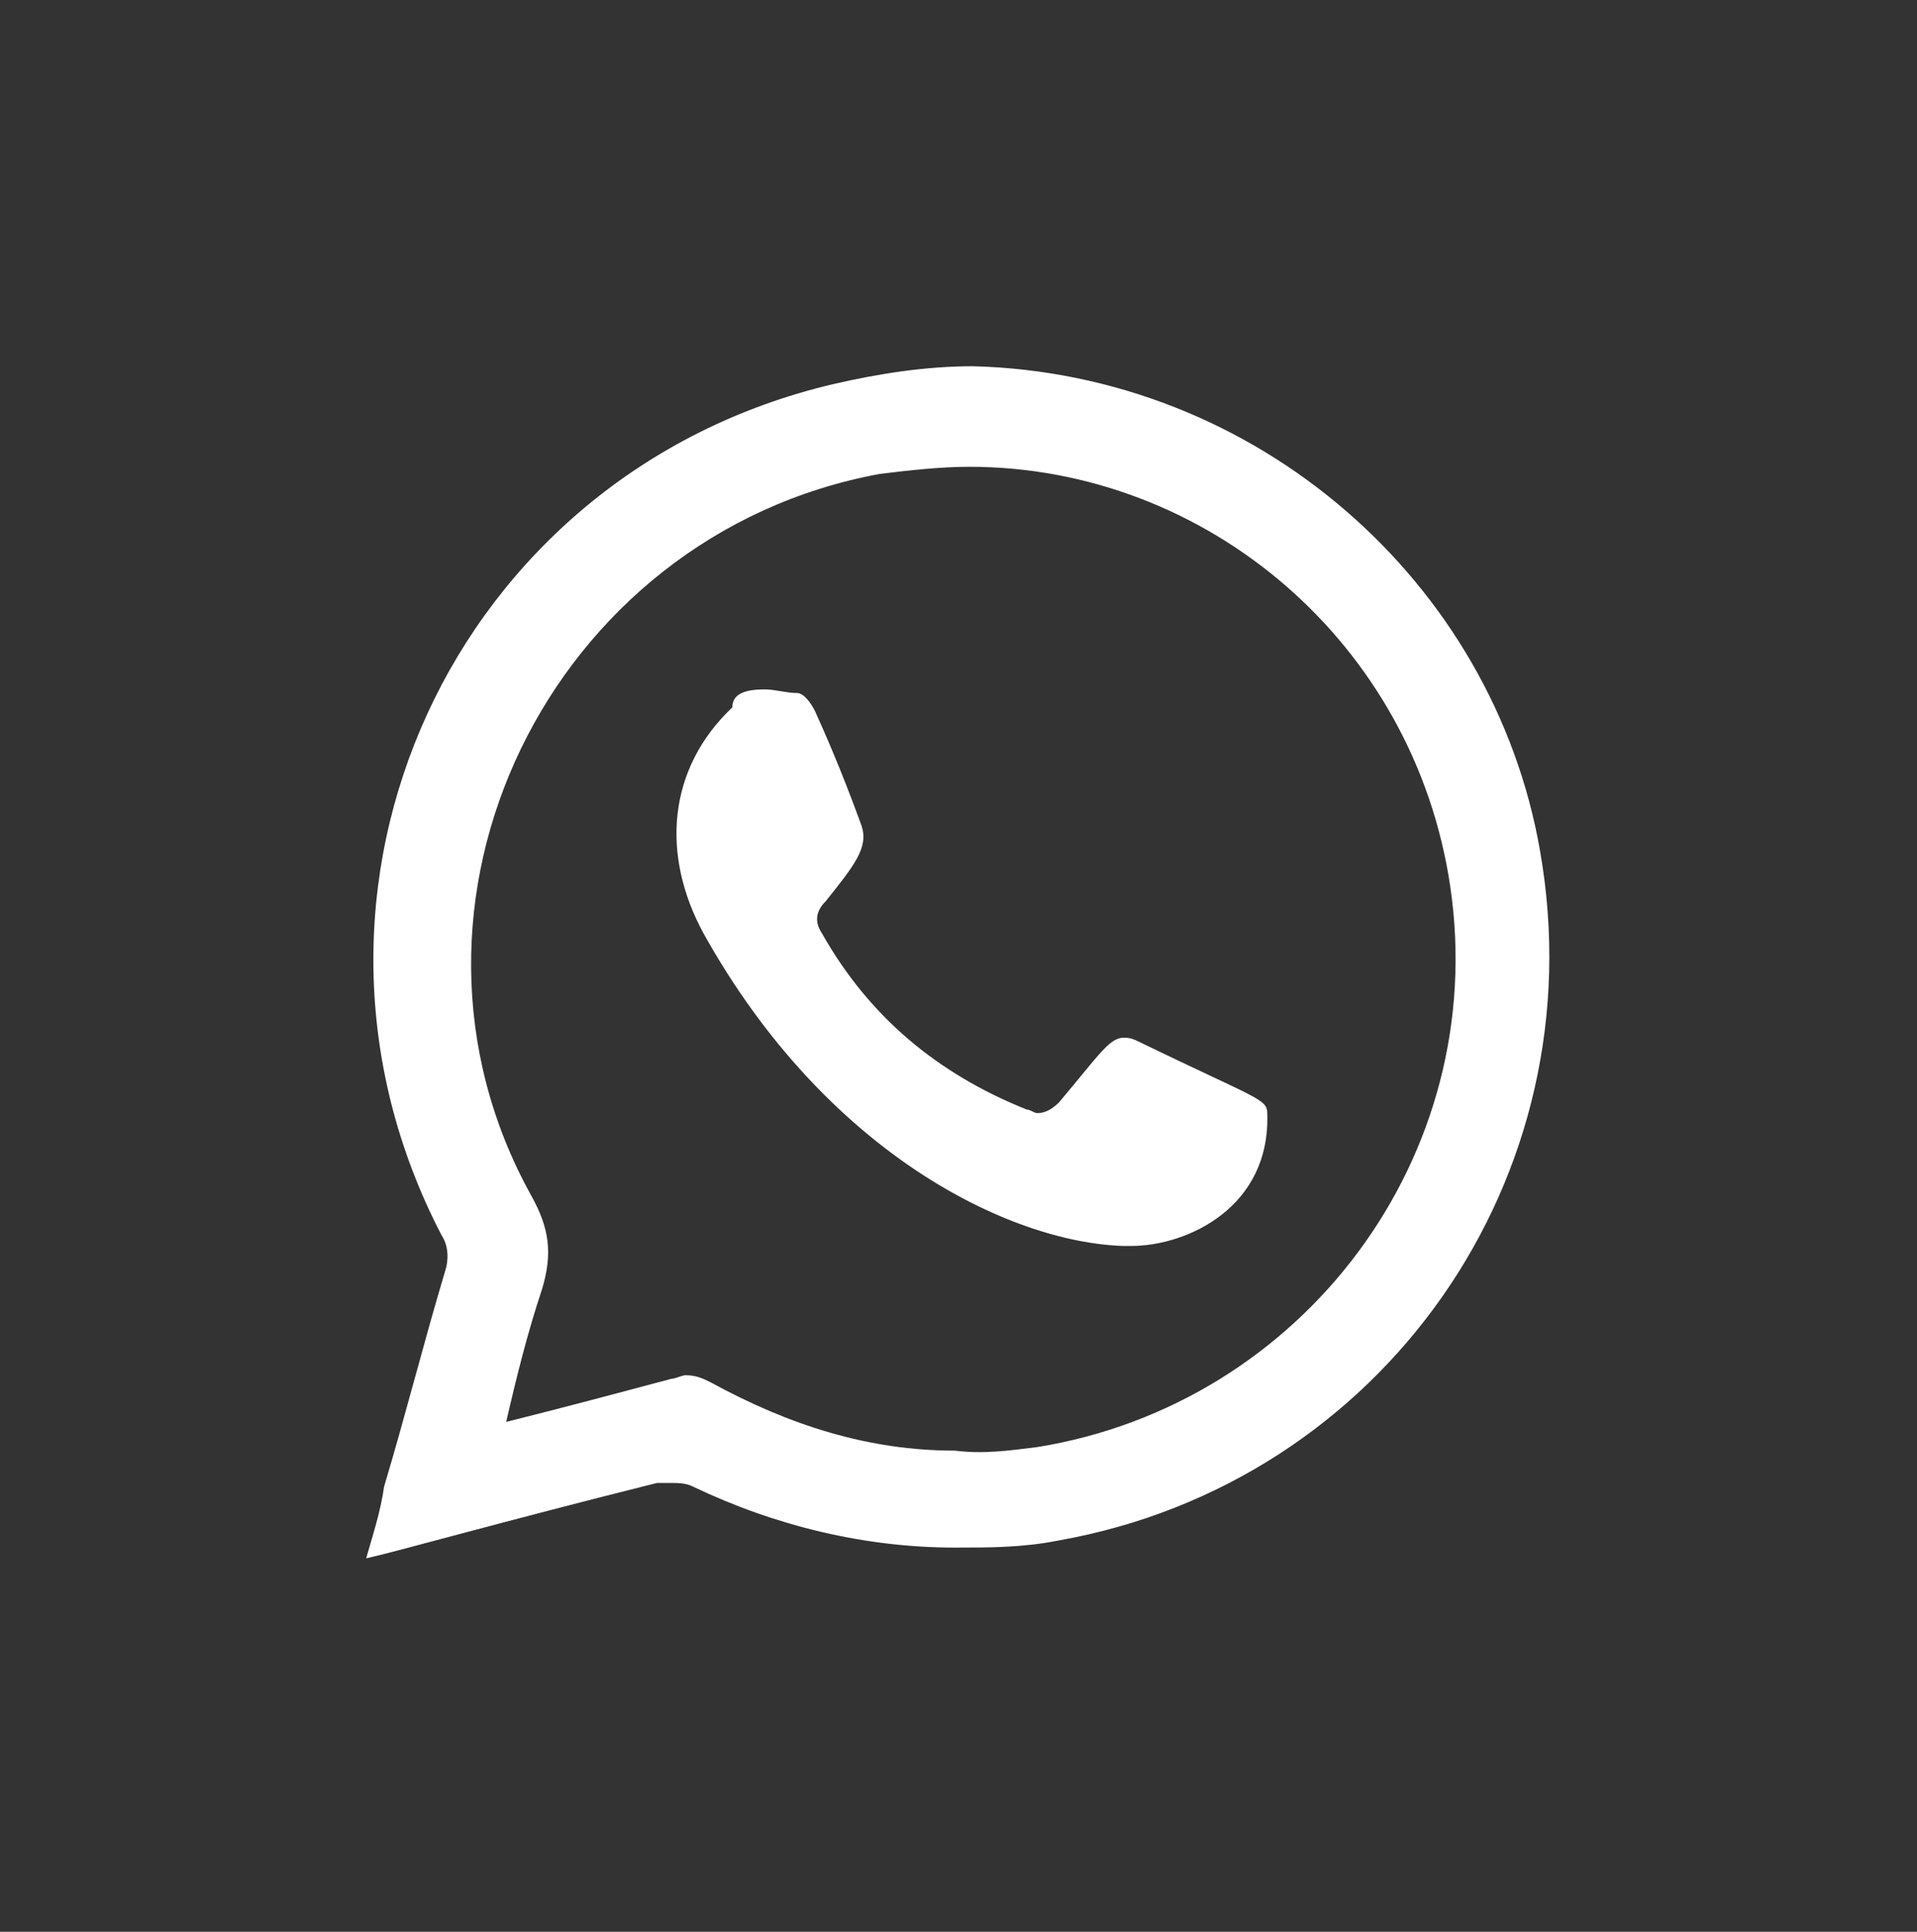 <?xml version="1.0" encoding="utf-8"?>
<!-- Generator: Adobe Illustrator 26.2.1, SVG Export Plug-In . SVG Version: 6.00 Build 0)  -->
<svg version="1.1" id="Layer_1" xmlns="http://www.w3.org/2000/svg" xmlns:xlink="http://www.w3.org/1999/xlink" x="0px" y="0px"
	 viewBox="0 0 53.4 53.8" style="enable-background:new 0 0 53.4 53.8;" xml:space="preserve">
<rect x="0" y="0" width="53.4" height="53.8" fill="#333333" stroke="none"/>
<style type="text/css">
	.st0{opacity:0.3;fill:#CCCCCC;}
	.st1{opacity:0.29;fill:#CCCCCC;}
	.st2{fill:#FFFFFF;}
</style>
<g>
	<g>
		<path class="st2" d="M21.3,19.2c0.3,0,0.6,0.1,0.9,0.1c0.2,0,0.4,0.3,0.5,0.5c0.5,1.1,0.9,2.1,1.3,3.2c0.2,0.6-0.2,1.1-1,2.1
			c-0.3,0.3-0.3,0.6-0.1,0.9c1.3,2.3,3.2,3.9,5.7,4.9c0.1,0,0.2,0.1,0.3,0.1c0.2,0,0.4-0.1,0.6-0.3c1.1-1.3,1.4-1.8,1.8-1.8
			c0.1,0,0.2,0,0.4,0.1c3.3,1.6,3.6,1.6,3.6,2c0.1,2.6-2.2,3.7-3.8,3.7c-0.1,0-0.2,0-0.2,0c-3.2-0.1-8.3-2.6-11.7-8.7
			c-1.2-2.2-1-4.6,0.8-6.3C20.4,19.3,20.8,19.2,21.3,19.2z"/>
	</g>
	<g>
		<path class="st2" d="M42.9,23.7c1.6,9.1-4.4,17.6-13.4,19.2c-1,0.2-1.9,0.2-2.9,0.2c-2.5,0-5-0.6-7.3-1.7
			c-0.2-0.1-0.4-0.1-0.7-0.1c-0.1,0-0.2,0-0.3,0c-4.4,1.1-7.2,1.9-8.1,2.1c0.2-0.7,0.4-1.3,0.5-2c0.6-2,1.1-4,1.7-6
			c0.1-0.3,0.1-0.7-0.1-1c-5-9.6,0.3-21.2,10.9-23.7c1.3-0.3,2.6-0.5,3.9-0.5C35,10.4,41.6,16.2,42.9,23.7z M28.9,40.3
			c7.4-1.2,12.6-8.1,11.5-15.6c-1-6.8-6.8-11.7-13.4-11.7c-0.8,0-1.7,0.1-2.5,0.2c-9.2,1.7-14.2,12-9.7,20.1
			c0.5,0.9,0.6,1.6,0.3,2.6c-0.4,1.2-0.7,2.4-1,3.7c1.6-0.4,3.1-0.8,4.6-1.2c0.1,0,0.3-0.1,0.4-0.1c0.3,0,0.5,0.1,0.7,0.2
			c2.2,1.2,4.4,1.9,6.8,1.9C27.4,40.5,28.1,40.4,28.9,40.3"/>
	</g>
</g>
</svg>
